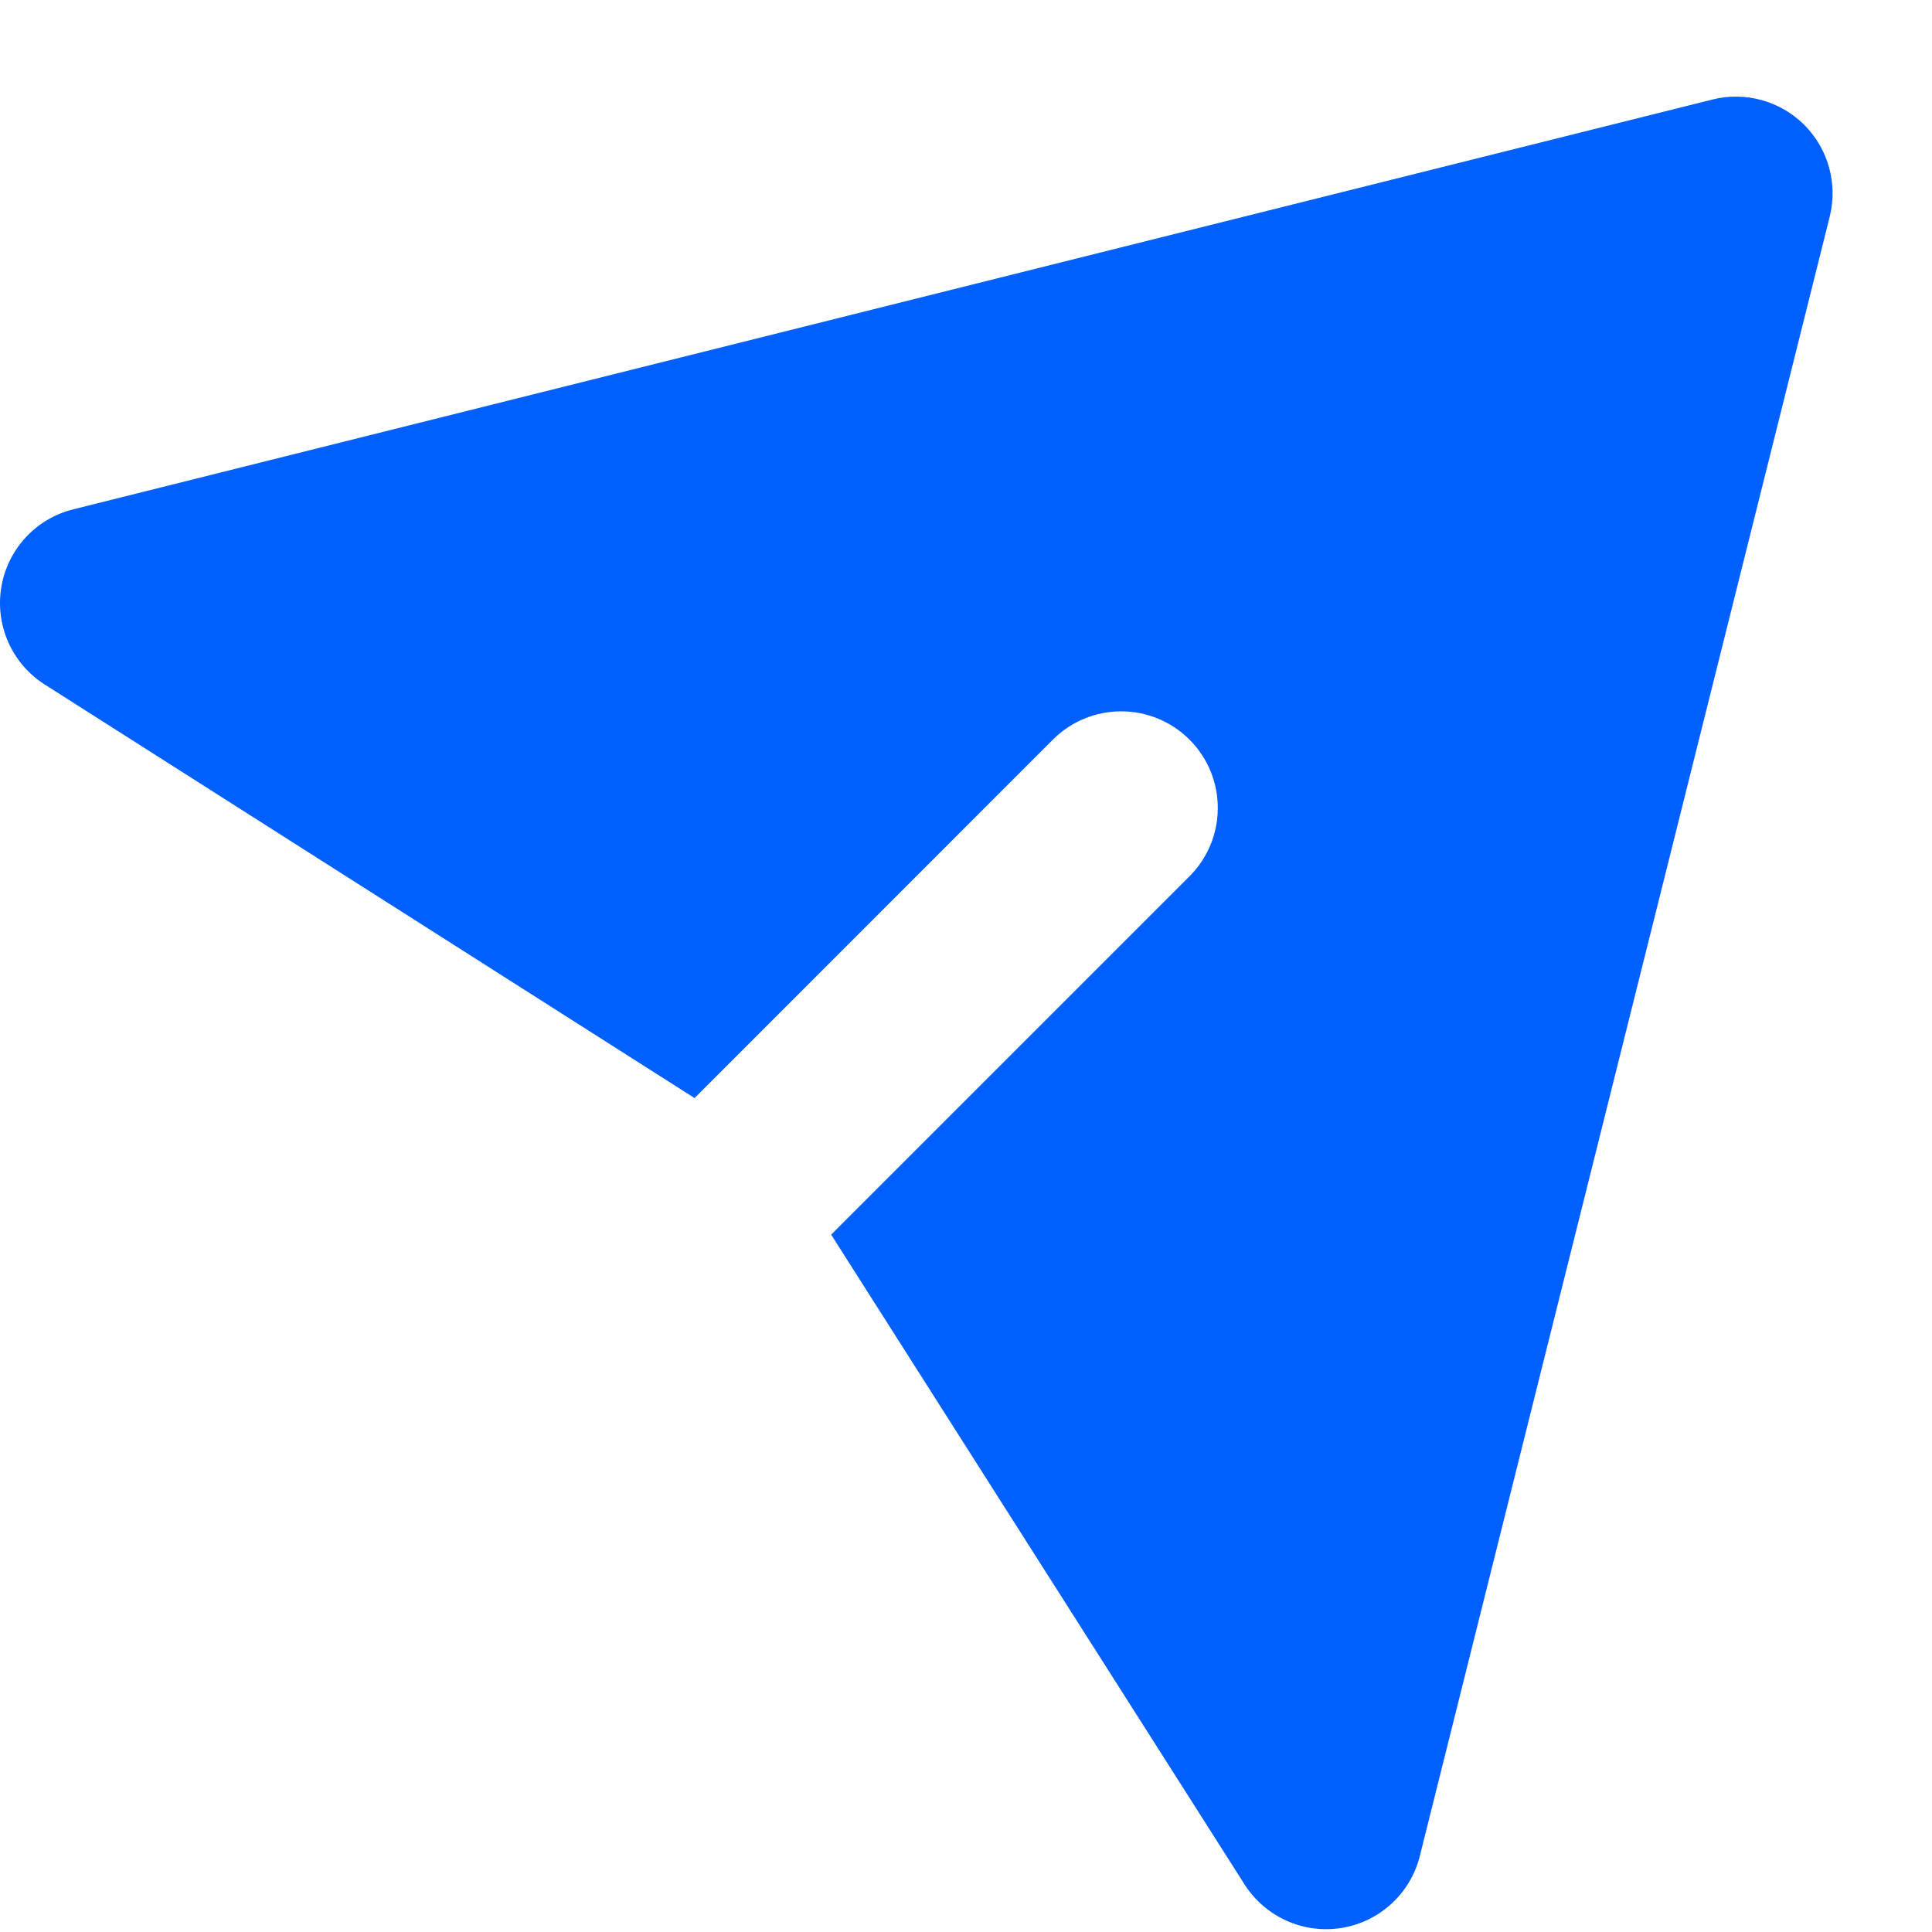 <svg width="20" height="20" viewBox="0 0 20 20" fill="none" xmlns="http://www.w3.org/2000/svg">
<g id="Frame 15">
<path id="Primary fill" d="M0.013 6.082C0.077 5.688 0.37 5.369 0.757 5.273L17.728 1.03C18.069 0.945 18.429 1.045 18.678 1.293C18.926 1.541 19.026 1.902 18.941 2.243L14.698 19.213C14.601 19.601 14.283 19.894 13.888 19.958C13.494 20.022 13.099 19.845 12.884 19.508L8.604 12.781L12.314 9.071C12.704 8.681 12.704 8.047 12.314 7.657C11.923 7.266 11.29 7.266 10.899 7.657L7.19 11.367L0.463 7.086C0.126 6.872 -0.051 6.477 0.013 6.082Z" fill="#0060FF"/>
</g>
</svg>
